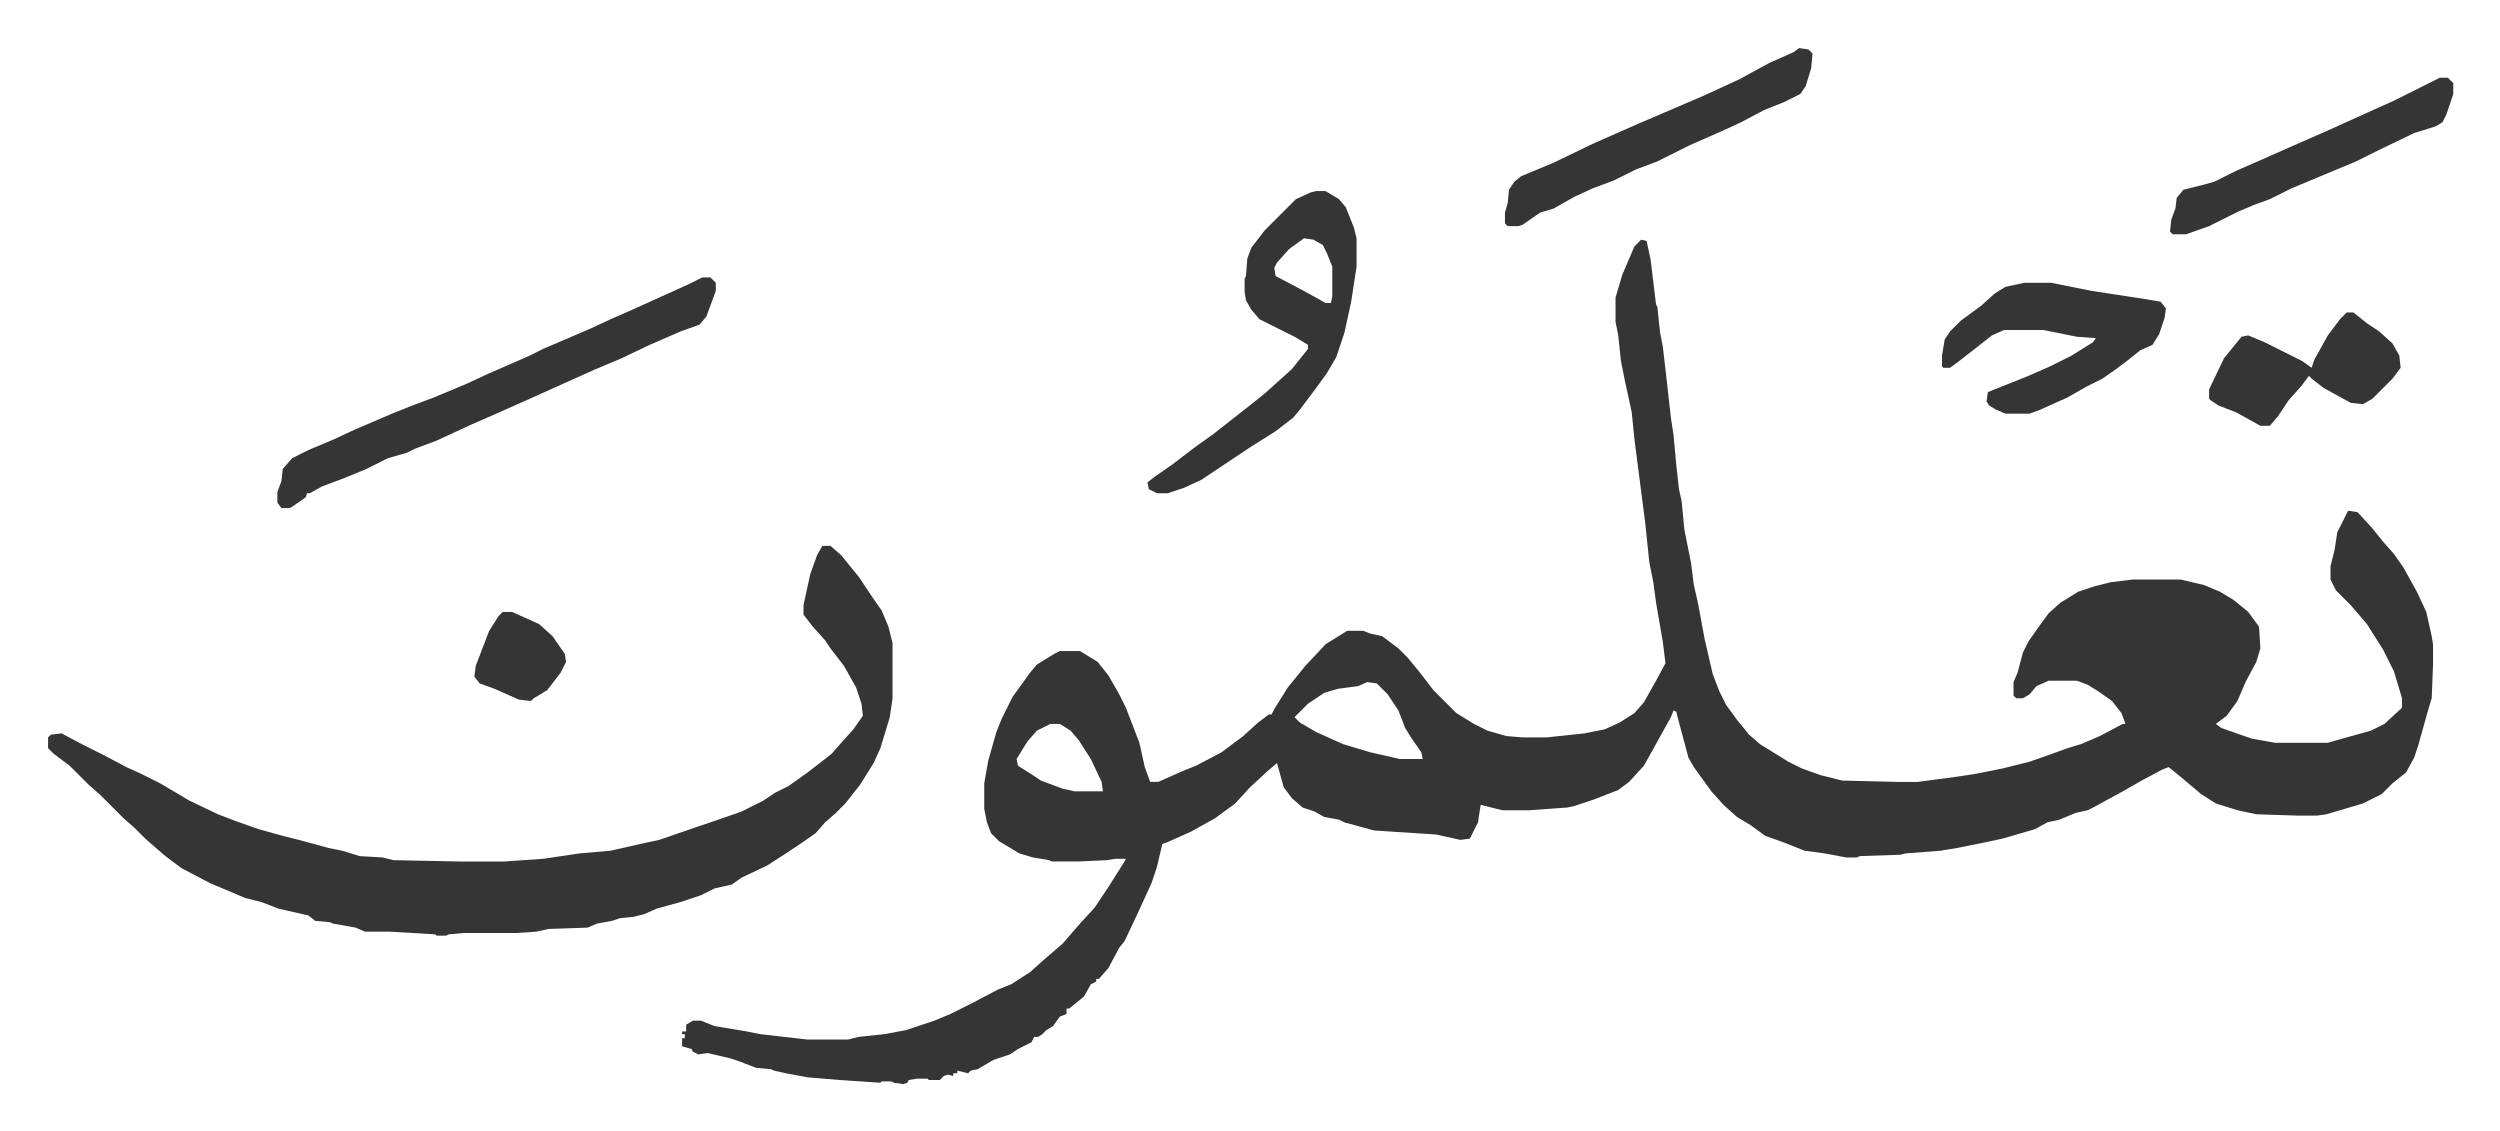 <svg xmlns="http://www.w3.org/2000/svg" role="img" viewBox="-35.64 353.36 1853.28 838.28"><path fill="#353535" id="rule_normal" d="M1181 531l4 1 3 14 4 33 1 2 2 19 2 10 3 26 3 27 2 13 2 22 2 18 2 9 2 21 5 25 2 16 3 13 5 27 6 26 5 13 5 10 8 11 9 11 8 7 21 13 10 5 14 5 16 4 41 1h15l30-4 13-2 20-4 20-5 17-6 11-4 10-3 14-6 17-9h2l-3-8-7-9-10-7-8-5-8-3h-21l-9 4-5 6-5 3h-5l-2-2v-10l3-7 4-15 4-8 7-10 8-11 9-8 13-8 12-4 12-3 16-2h36l17 4 12 5 10 6 11 9 8 11 1 16-3 10-8 15-6 14-8 11-8 6 4 3 17 6 6 2 17 3h39l14-4 18-5 10-5 13-12v-7l-6-20-8-16-12-19-12-14-11-11-4-8v-10l3-12 2-13 8-16 7 1 11 12 8 10 8 9 7 10 10 18 7 15 4 18 1 6v15l-1 25-3 10-7 25-3 9-6 11-10 8-8 8-14 7-27 8-7 1h-14l-31-1-14-3-16-5-11-7-13-11-11-9-5 2-15 8-14 8-22 12-4 2-9 2-12 5-9 2-9 5-24 7-14 3-10 2-10 2-12 2-26 2-4 1-30 1-2 1h-8l-16-3-15-2-15-6-14-5-11-8-10-6-10-9-9-10-13-18-4-7-8-30-1-4-2-1-2 5-10 18-10 18-11 12-8 6-18 7-15 5-5 1-28 2h-20l-16-4-2 13-6 12-7 1-18-4-46-3-22-6-4-2-11-2-7-4-9-3-8-7-6-8-5-18-7 6-13 12-11 12-15 11-18 10-18 8-3 1-4 17-4 12-11 24-9 19-4 5-8 15-7 8h-2v2l-4 2-5 9-11 9h-2v4l-5 2-5 7-5 3-3 3-3 2h-3l-2 4-10 5-6 4-12 4-12 7-5 1-2 2-8-2v2h-3v2l-4-1-3 1-3 3h-8l-1-1h-8l-6 1-1 2-3 1-7-1-2-1h-7l-1 1-30-2-24-2-16-3-9-2-2-1-11-1-13-5-6-2-17-4-7 1-4-2-1-2-7-2v-6h2v-3h-2v-2h3v-5l5-3h6l10 4 24 4 10 2 35 4h30l8-2 19-2 16-3 21-7 12-5 16-8 19-10 10-4 14-9 10-9 14-12 13-15 11-12 10-15 12-19 1-2h-8l-6 1-21 1h-20l-2-1-12-2-10-3-5-3-10-6-6-6-3-8-2-10v-19l3-17 6-21 4-10 8-16 13-18 5-6 13-8 4-2h15l13 8 8 10 8 14 5 10 10 26 4 18 4 11h6l18-8 10-4 19-10 16-12 11-10 8-6h2l2-4 10-16 13-16 15-16 16-10h12l5 2 9 2 12 9 7 7 9 11 10 13 17 17 13 8 10 5 14 4 12 1h18l28-3 15-3 11-5 11-7 7-8 9-16 7-13-2-16-5-29-2-15-3-15-3-29-8-62-2-20-5-23-3-15-2-19-2-10v-18l5-17 6-14 3-7zM978 859l-7 3-15 2-10 3-12 8-10 10 4 4 12 7 20 9 20 6 22 5h17l-1-5-7-10-5-8-5-13-8-12-8-8zm-235 31l-10 5-7 8-8 13 1 5 11 7 6 4 16 6 9 2h21l-1-7-8-17-9-14-6-7-8-5zM574 758h6l8 7 13 16 10 15 7 10 5 12 3 12v41l-2 14-7 23-5 11-10 16-11 14-7 7-8 7-7 8-10 7-12 8-14 9-19 9-7 5-13 3-10 5-15 5-18 5-9 4-8 2-10 1-6 2-11 2-7 3-29 1-9 2-15 1h-39l-11 1-2 1h-7l-1-1-34-2h-18l-7-3-17-3-2-1-11-1-5-4-22-5-13-5-12-3-26-11-21-11-12-9-7-6-8-7-8-8-8-7-18-18-8-7-14-14-12-9-4-4v-8l2-2 8-1 15 8 16 8 17 9 11 5 14 7 22 13 21 10 13 5 17 6 18 5 12 3 22 6 10 2 13 4 17 1 8 2 49 1h33l29-2 27-4 23-2 22-5 14-3 29-10 9-3 23-8 16-8 9-6 10-5 14-10 13-10 5-4 7-8 9-10 7-10-1-9-4-12-9-16-10-13-4-6-9-10-7-9v-7l5-23 5-14zm-89-199h6l4 4v6l-7 19-5 6-14 5-23 10-21 10-19 8-29 13-20 9-27 12-16 7-26 12-16 6-6 3-14 4-16 8-17 7-16 6-9 5h-2l-1 3-10 7-2 1h-6l-3-4v-8l3-8 1-9 7-8 12-6 19-8 15-7 28-12 15-6 16-6 24-10 15-7 32-14 10-5 35-15 15-7 16-7 42-19zm455-64h7l10 6 5 6 6 15 2 8v21l-4 26-5 23-6 18-7 12-8 11-12 16-5 6-13 10-19 12-21 14-15 10-13 6-12 4h-8l-6-3-1-5 5-4 13-9 17-13 14-10 14-11 14-11 10-8 10-9 10-9 12-15v-3l-10-6-16-8-10-5-6-7-4-7-1-6v-10l1-2 1-13 3-8 10-13 23-23 11-5zm-9 35l-11 8-9 10-2 4 1 6 19 10 11 6 7 4h4l1-5v-22l-4-10-3-6-7-4z"/><path fill="#353535" id="rule_normal" d="M1465 563h20l30 6 39 6 12 2 4 5-1 7-4 12-5 8-9 4-10 8-8 6-10 7-12 6-14 8-20 9-8 3h-18l-7-3-5-3-2-3 1-7 10-4 20-8 16-7 16-8 16-10 2-3-14-1-25-5h-29l-9 4-14 11-9 7-8 6h-5l-1-1v-8l2-12 4-6 8-8 15-11 10-9 8-5zm-167-174l7 1 3 3-1 11-4 13-4 6-12 6-15 6-17 9-13 6-25 11-16 8-8 4-16 6-16 8-16 6-13 6-9 5-7 4-10 3-13 9-3 1h-8l-2-2v-8l2-7 1-10 4-6 5-4 24-10 29-14 34-15 49-21 26-12 22-12 18-8zm475 22h6l4 4v8l-5 15-3 6-5 3-16 5-27 13-16 8-12 5-24 10-12 5-16 8-11 4-12 5-22 11-17 6h-10l-2-2 1-9 3-8 1-8 5-6 16-4 7-2 16-8 16-7 34-15 16-7 31-14 20-9 28-14zm-69 174h5l10 8 9 6 10 9 5 9 1 9-6 8-15 15-7 4-9-1-20-11-9-7-2-2-6 8-9 10-8 12-6 7h-7l-18-10-13-5-6-4-1-1v-7l11-23 13-16 5-1 12 5 28 14 7 5 2-6 10-18 9-12zM337 807h7l20 9 10 9 9 13 1 6-4 8-10 13-10 6-2 2-9-1-18-8-11-4-4-5 1-8 10-26 7-11z"/></svg>
